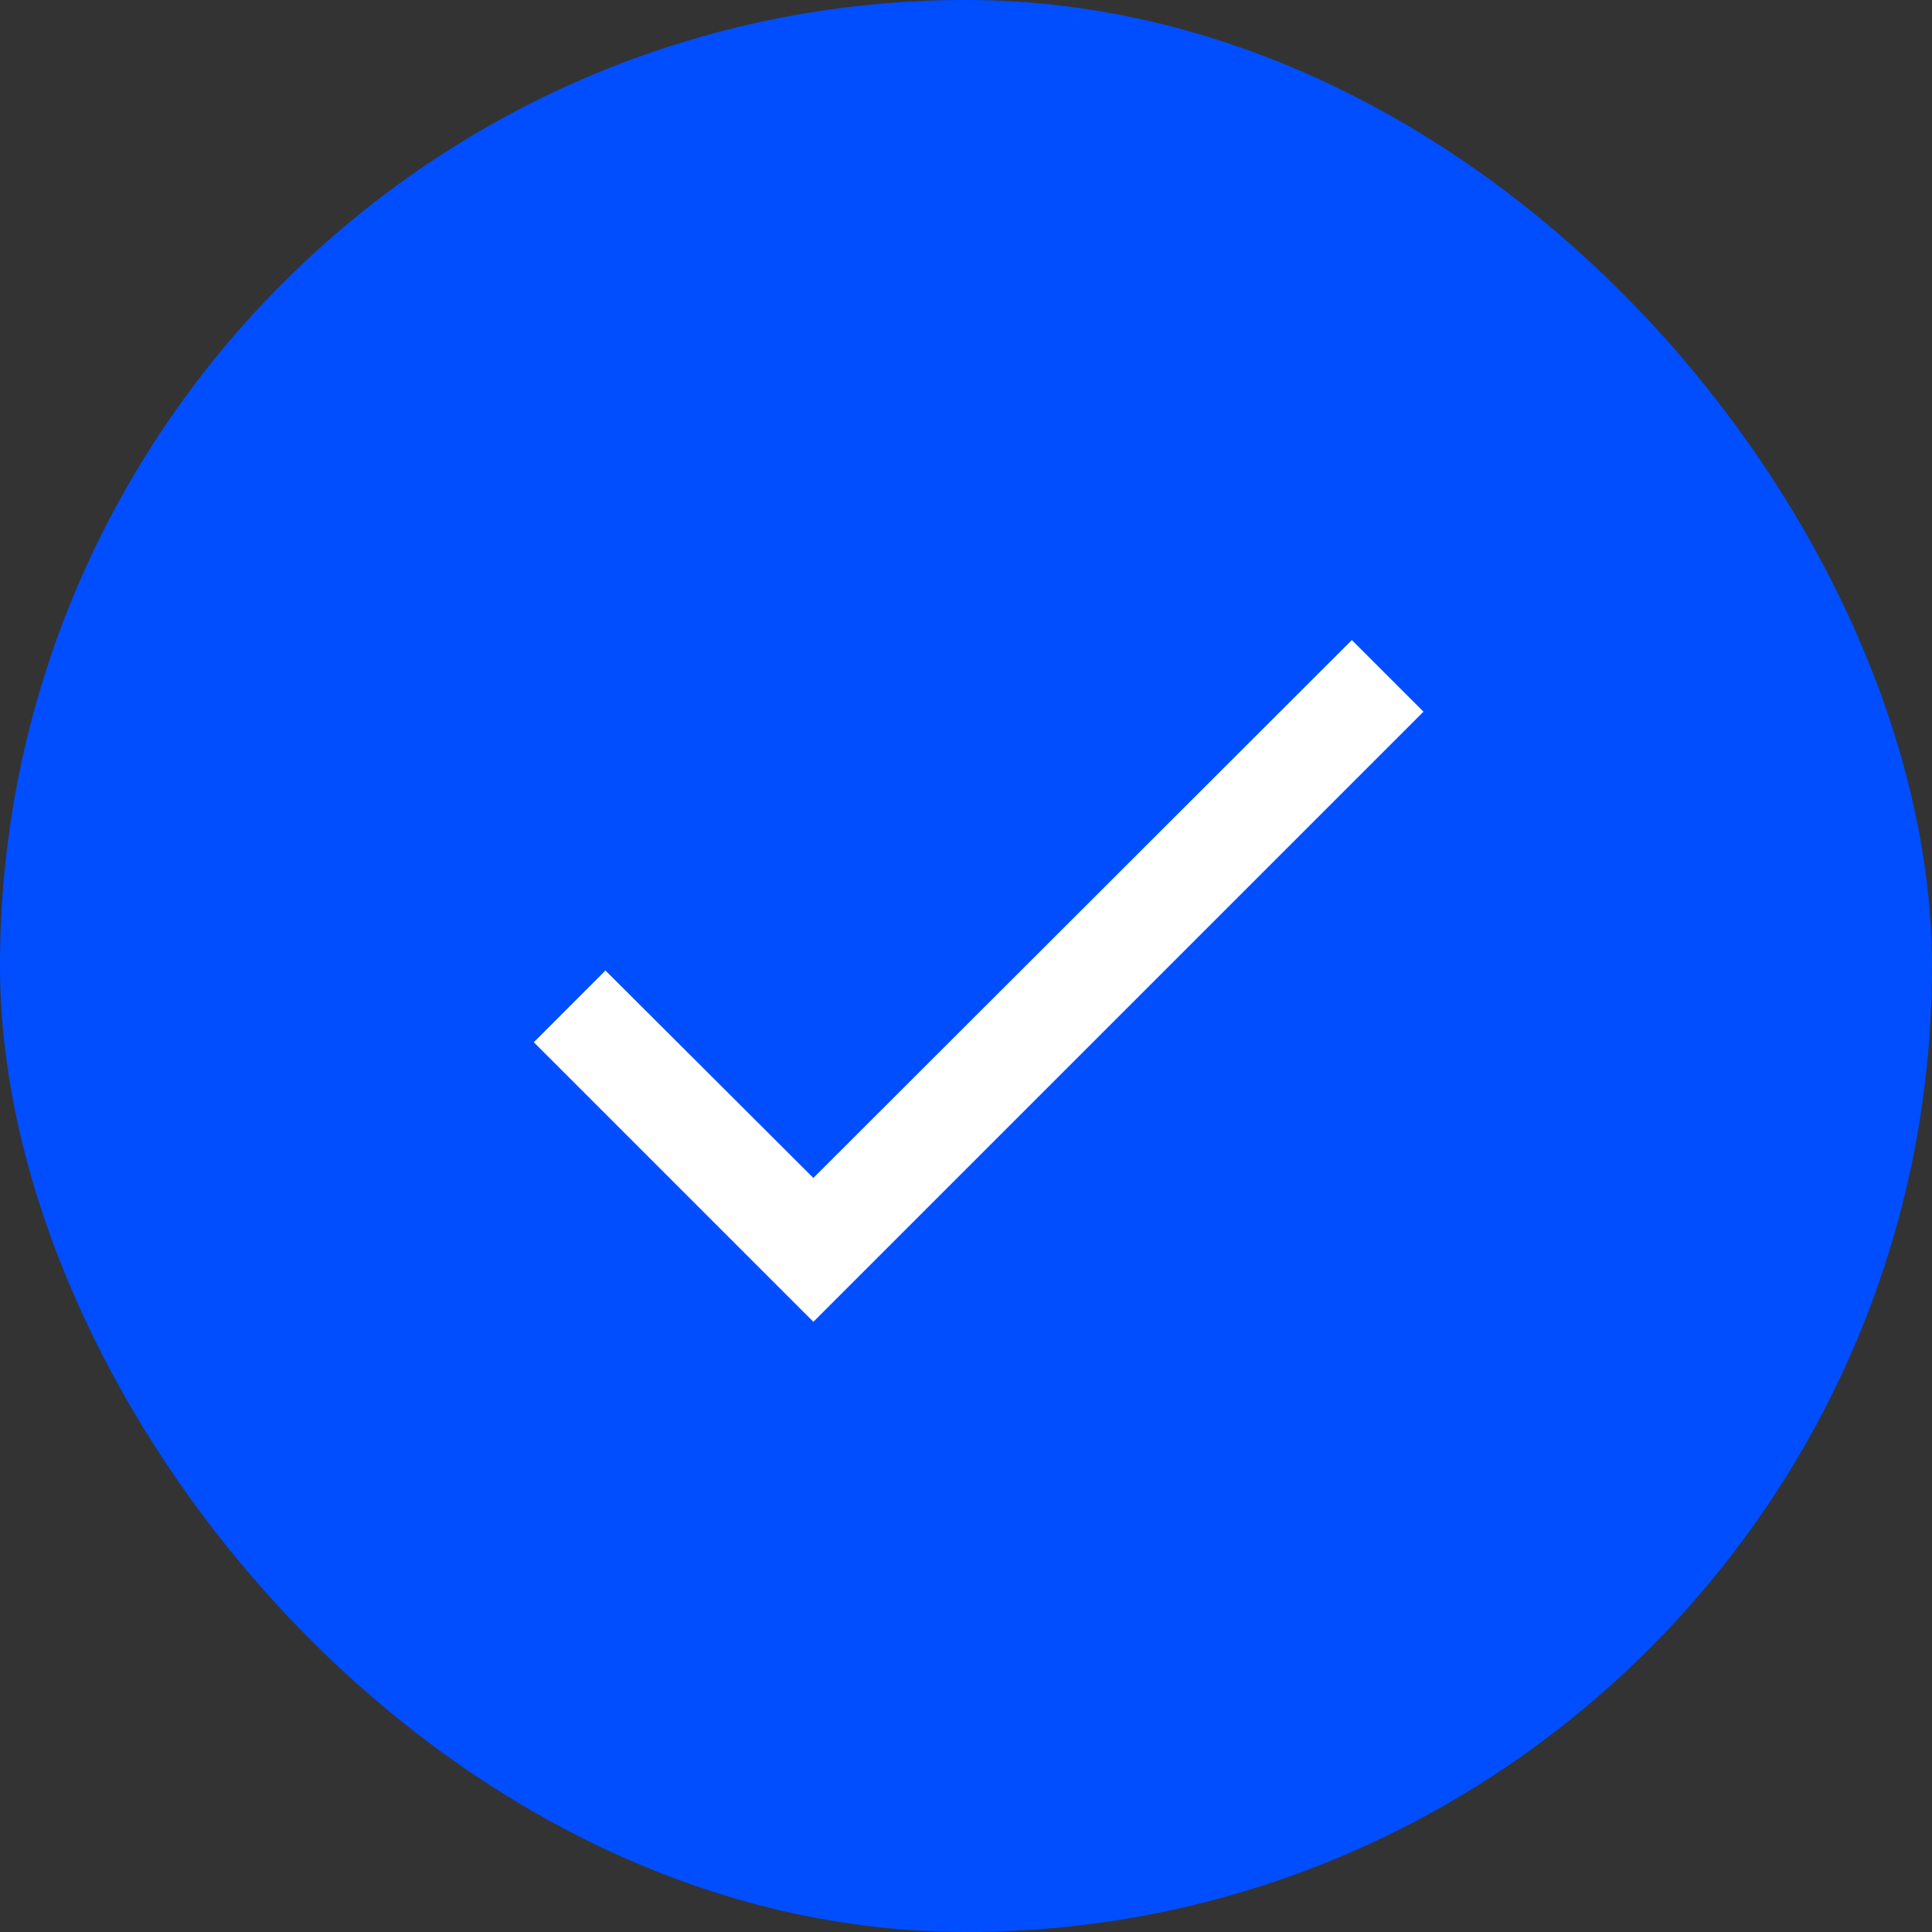 <?xml version="1.0" encoding="UTF-8"?> <svg xmlns="http://www.w3.org/2000/svg" width="24" height="24" viewBox="0 0 24 24" fill="none"><rect x="0" y="0" width="24" height="24" fill="#333333" stroke="none"/> <rect width="24" height="24" rx="12" fill="#004EFF"></rect> <path fill-rule="evenodd" clip-rule="evenodd" d="M17.683 8.841L10.104 16.42L6.631 12.947L7.521 12.056L10.104 14.633L16.793 7.951L17.683 8.841Z" fill="white"></path> <mask id="mask0" mask-type="alpha" maskUnits="userSpaceOnUse" x="6" y="7" width="12" height="10"> <path fill-rule="evenodd" clip-rule="evenodd" d="M17.683 8.841L10.104 16.42L6.631 12.947L7.521 12.056L10.104 14.633L16.793 7.951L17.683 8.841Z" fill="white"></path> </mask> <g mask="url(#mask0)"> </g> </svg> 